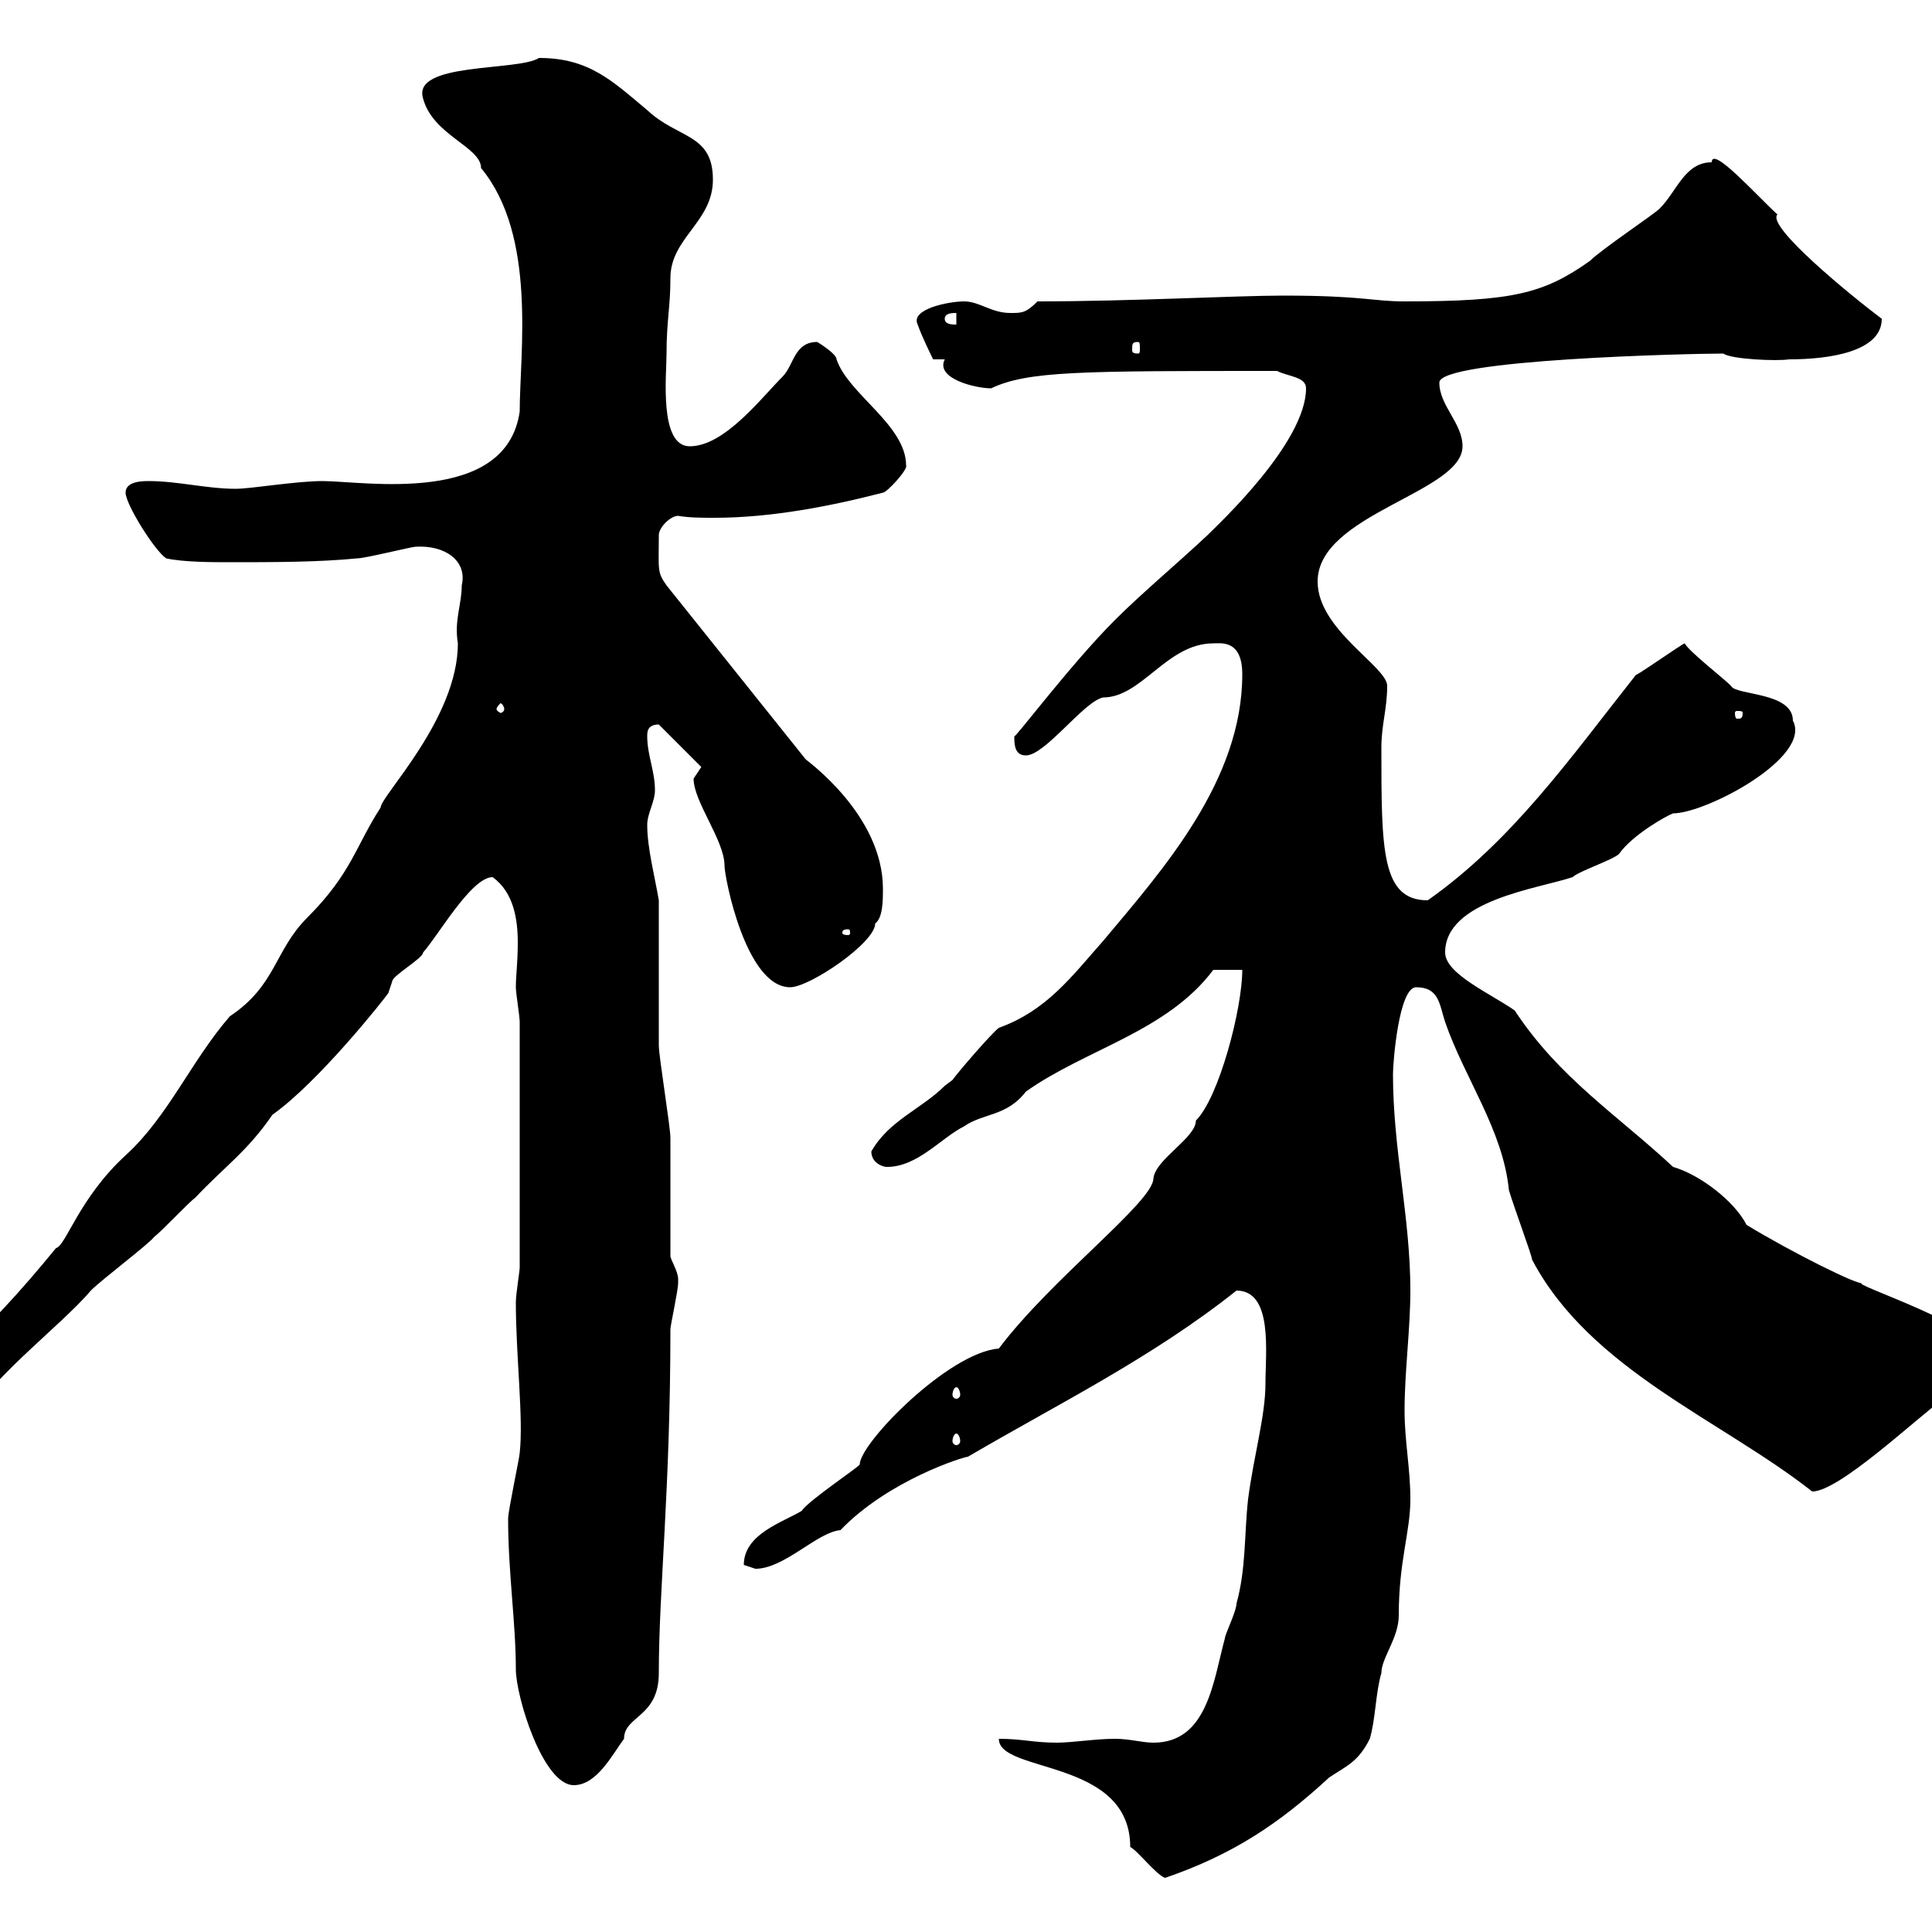 <svg xmlns="http://www.w3.org/2000/svg" xmlns:xlink="http://www.w3.org/1999/xlink" width="300" height="300"><path d="M155.10 270C155.10 275.40 175.50 273 175.50 286.80C176.70 287.40 179.40 291 180.90 291.60C191.40 288 198.60 283.20 206.40 276C209.10 274.20 210.90 273.60 212.70 270C213.60 267 213.60 262.80 214.50 259.80C214.50 257.40 217.20 254.40 217.20 250.80C217.20 242.40 219 237.90 219 232.80C219 228 218.10 223.80 218.10 219C218.10 213 219 206.40 219 200.40C219 189 216.30 178.50 216.30 166.80C216.30 165 217.20 153.30 219.90 153.30C223.50 153.30 223.50 156 224.40 158.70C227.40 167.40 233.40 175.50 234.30 184.80C235.20 187.80 237.90 195 237.90 195.60C246.90 212.70 267.30 220.50 281.40 231.60C285.60 231.60 297.60 220.20 301.80 217.20C303.90 216.30 309 213.60 309 211.20C309 206.10 286.50 199.20 289.20 199.20C288.90 199.80 278.10 194.40 271.20 190.20C269.40 186.60 264 182.40 259.80 181.20C251.10 173.10 242.10 167.40 235.20 156.90C231.30 154.20 224.40 151.20 224.40 147.90C224.40 139.80 238.80 138 244.20 136.20C245.10 135.30 250.50 133.50 251.40 132.60C253.50 129.60 258.90 126.60 259.80 126.30C264.90 126.30 281.40 117.60 278.40 111.90C278.40 107.40 269.40 108 268.80 106.50C267.60 105.30 262.20 101.10 261.60 99.90C261.30 99.90 253.20 105.60 254.10 104.70C243.90 117.60 234.90 130.50 221.70 139.80C214.50 139.80 214.50 132 214.50 116.10C214.50 112.50 215.40 110.10 215.40 106.50C215.40 103.50 204.60 97.80 204.60 90.30C204.60 79.80 227.10 76.50 227.10 69.30C227.10 65.70 223.50 63 223.50 59.40C223.50 55.80 262.50 54.90 267.60 54.90C268.80 55.80 276 56.10 277.80 55.80C284.10 55.80 292.20 54.60 292.20 49.50C287.40 45.90 274.20 35.10 276 33.30C273 30.60 265.80 22.50 265.80 25.20C261.60 25.20 260.40 29.70 257.70 32.40C256.80 33.30 248.70 38.70 246.90 40.50C239.70 45.60 234.90 46.80 218.10 46.80C213 46.80 211.80 45.90 199.20 45.90C192 45.90 175.50 46.80 161.10 46.80C159.30 48.60 158.70 48.60 156.90 48.60C153.90 48.60 152.10 46.80 149.70 46.80C147.30 46.80 141.30 48 142.50 50.40C143.10 52.20 144.90 55.80 144.90 55.80L146.70 55.80C145.20 58.80 151.50 60.30 153.90 60.30C159.60 57.60 167.70 57.60 198.30 57.60C200.10 58.50 202.80 58.50 202.80 60.30C202.80 68.70 189.30 81.30 187.50 83.10C182.70 87.60 177.30 92.10 173.10 96.30C166.20 103.20 157.20 115.20 157.50 114.30C157.50 115.50 157.50 117.30 159.30 117.30C162.30 117.30 168.30 108.90 171.30 108.30C177.30 108.30 181.20 99.90 188.40 99.90C189.60 99.90 192.90 99.30 192.90 104.70C192.90 121.20 180.60 135 171.30 146.10C166.50 151.50 162.60 156.90 155.10 159.60C153.90 160.50 148.50 166.80 147.90 167.70C147.90 167.70 146.70 168.60 146.70 168.60C143.10 172.20 138 174 135.30 178.80C135.30 180.60 137.10 181.20 137.70 181.20C142.50 181.20 146.10 176.70 149.70 174.90C152.70 172.80 156.30 173.40 159.30 169.50C168.60 162.90 181.20 160.20 188.40 150.60L192.90 150.60C192.90 156.60 189.30 170.40 185.70 174C185.70 176.70 179.40 180 179.10 183C179.10 186.60 163.20 198.60 155.10 209.40C147.30 210 133.50 224.10 133.50 227.40C133.50 227.70 125.40 233.10 124.50 234.60C121.50 236.40 115.50 238.20 115.50 243C115.50 243 117.30 243.60 117.30 243.60C121.80 243.60 126.90 237.90 130.50 237.60C138 229.80 149.70 226.20 150.30 226.20C164.10 218.10 178.80 210.90 192 200.40C197.70 200.40 196.50 210 196.50 214.80C196.50 219.90 194.70 225.90 193.80 232.80C193.20 238.20 193.50 243.60 192 249C192 250.20 190.20 253.80 190.20 254.40C188.40 261 187.50 270.60 179.10 270.60C177.30 270.60 175.50 270 173.10 270C170.10 270 166.50 270.60 164.10 270.60C160.50 270.60 158.70 270 155.10 270ZM78.90 235.80C78.90 244.20 80.10 252 80.10 259.20C80.10 263.40 84.30 277.20 89.10 277.20C92.70 277.20 95.10 272.40 96.90 270C96.90 266.40 102.30 266.70 102.30 259.80C102.30 246.90 104.10 231.30 104.10 206.40C104.10 205.80 105.30 200.40 105.30 199.20C105.30 199.20 105.30 199.20 105.30 198.60C105.30 197.40 104.10 195.60 104.10 195C104.10 192 104.10 179.40 104.10 176.70C104.10 174.90 102.30 164.10 102.30 162.30C102.30 158.70 102.30 143.40 102.30 139.80C101.70 136.20 100.50 131.70 100.50 128.10C100.50 126.30 101.70 124.50 101.70 122.70C101.70 119.70 100.50 117.30 100.50 114.30C100.50 113.70 100.50 112.50 102.30 112.50L108.90 119.10C108.90 119.10 107.70 120.90 107.70 120.90C107.70 124.50 112.50 130.50 112.50 134.40C112.50 136.20 115.80 153.30 122.70 153.30C125.70 153.30 135.90 146.40 135.90 143.40C137.10 142.50 137.10 139.80 137.10 138C137.10 126.60 125.40 118.20 125.10 117.90C117.90 108.90 110.70 99.90 103.50 90.90C102 88.80 102.30 88.50 102.30 83.10C102.30 81.90 104.10 80.10 105.30 80.10C107.10 80.40 108.90 80.40 111 80.40C119.70 80.40 129 78.60 137.10 76.50C137.70 76.50 141 72.90 140.70 72.30C140.70 66 131.70 61.20 129.90 55.80C129.90 54.90 126.90 53.10 126.90 53.10C123.30 53.10 123.30 56.70 121.50 58.50C118.20 61.80 112.50 69.30 107.10 69.30C102.30 69.30 103.50 58.20 103.50 54.90C103.50 49.80 104.10 47.70 104.10 43.20C104.10 36.90 110.70 34.50 110.70 27.90C110.70 20.70 105.30 21.60 100.50 17.10C95.10 12.60 91.50 9 83.70 9C80.40 11.10 63.90 9.60 65.70 15.30C67.20 21 74.70 22.80 74.70 26.10C83.40 36.60 80.70 54.90 80.70 63.90C78.60 78.60 56.40 74.70 50.10 74.70C45.90 74.70 39 75.90 36.60 75.90C32.10 75.90 27.60 74.70 23.10 74.70C22.20 74.70 19.50 74.70 19.50 76.50C19.50 78.30 24 85.50 25.80 86.70C28.50 87.30 33 87.30 35.70 87.30C42.30 87.30 49.50 87.30 55.50 86.70C56.70 86.70 63.90 84.90 64.50 84.90C69 84.60 72.60 87 71.70 90.90C71.70 93.90 70.50 96.30 71.10 99.90C71.10 111.60 59.10 123.60 59.10 125.40C55.20 131.40 54.60 135.60 47.70 142.50C42.60 147.60 42.90 153 35.70 157.80C29.70 164.70 26.10 173.40 19.50 179.40C12.30 186 10.20 193.50 8.70 193.80C3.30 200.40-2.10 206.40-8.40 211.80C-8.40 213-9.30 220.80-4.80 220.80C-4.80 220.80-3.90 220.20-3.90 220.20C-3.90 216 9.60 205.80 14.10 200.40C15.90 198.60 23.10 193.20 24 192C24.90 191.40 29.40 186.60 30.30 186C34.80 181.20 38.40 178.80 42.30 173.10C49.50 168 59.70 155.10 60.30 154.20C60.30 154.20 60.90 152.40 60.90 152.40C60.90 151.50 65.70 148.80 65.70 147.90C68.10 145.20 73.20 136.20 76.50 136.20C79.80 138.60 80.40 142.80 80.40 146.40C80.40 149.40 80.10 151.50 80.10 153.30C80.10 154.20 80.70 157.80 80.70 158.70L80.70 196.80C80.70 197.40 80.10 201 80.10 202.20C80.10 210.60 81.30 220.20 80.70 225.60C80.70 226.20 78.90 234.60 78.90 235.80ZM148.50 222.60C148.80 222.60 149.10 223.20 149.10 223.80C149.10 224.10 148.80 224.40 148.50 224.40C148.20 224.40 147.90 224.10 147.90 223.80C147.90 223.20 148.20 222.60 148.50 222.60ZM148.50 215.40C148.80 215.40 149.10 216 149.10 216.60C149.10 216.90 148.80 217.20 148.50 217.20C148.20 217.20 147.90 216.90 147.90 216.60C147.90 216 148.20 215.40 148.50 215.40ZM131.70 144.30C132 144.30 132 144.60 132 144.90C132 144.90 132 145.20 131.70 145.20C130.80 145.20 130.80 144.90 130.80 144.90C130.80 144.60 130.80 144.30 131.70 144.30ZM270.60 110.70C270.60 111.60 270.30 111.60 269.70 111.60C269.70 111.60 269.40 111.60 269.40 110.70C269.40 110.40 269.70 110.40 269.70 110.40C270.30 110.40 270.60 110.40 270.60 110.70ZM78.30 110.10C78.30 110.40 78 110.70 77.70 110.70C77.70 110.70 77.10 110.40 77.10 110.10C77.10 109.80 77.70 109.20 77.70 109.20C78 109.20 78.30 109.80 78.30 110.10ZM176.70 53.10C177 53.10 177 53.40 177 54.30C177 54.60 177 54.90 176.70 54.90C175.80 54.90 175.80 54.60 175.80 54.30C175.80 53.40 175.80 53.10 176.70 53.10ZM146.70 49.50C146.70 48.60 147.90 48.60 148.50 48.60L148.50 50.40C147.90 50.40 146.70 50.40 146.70 49.50Z"/></svg>